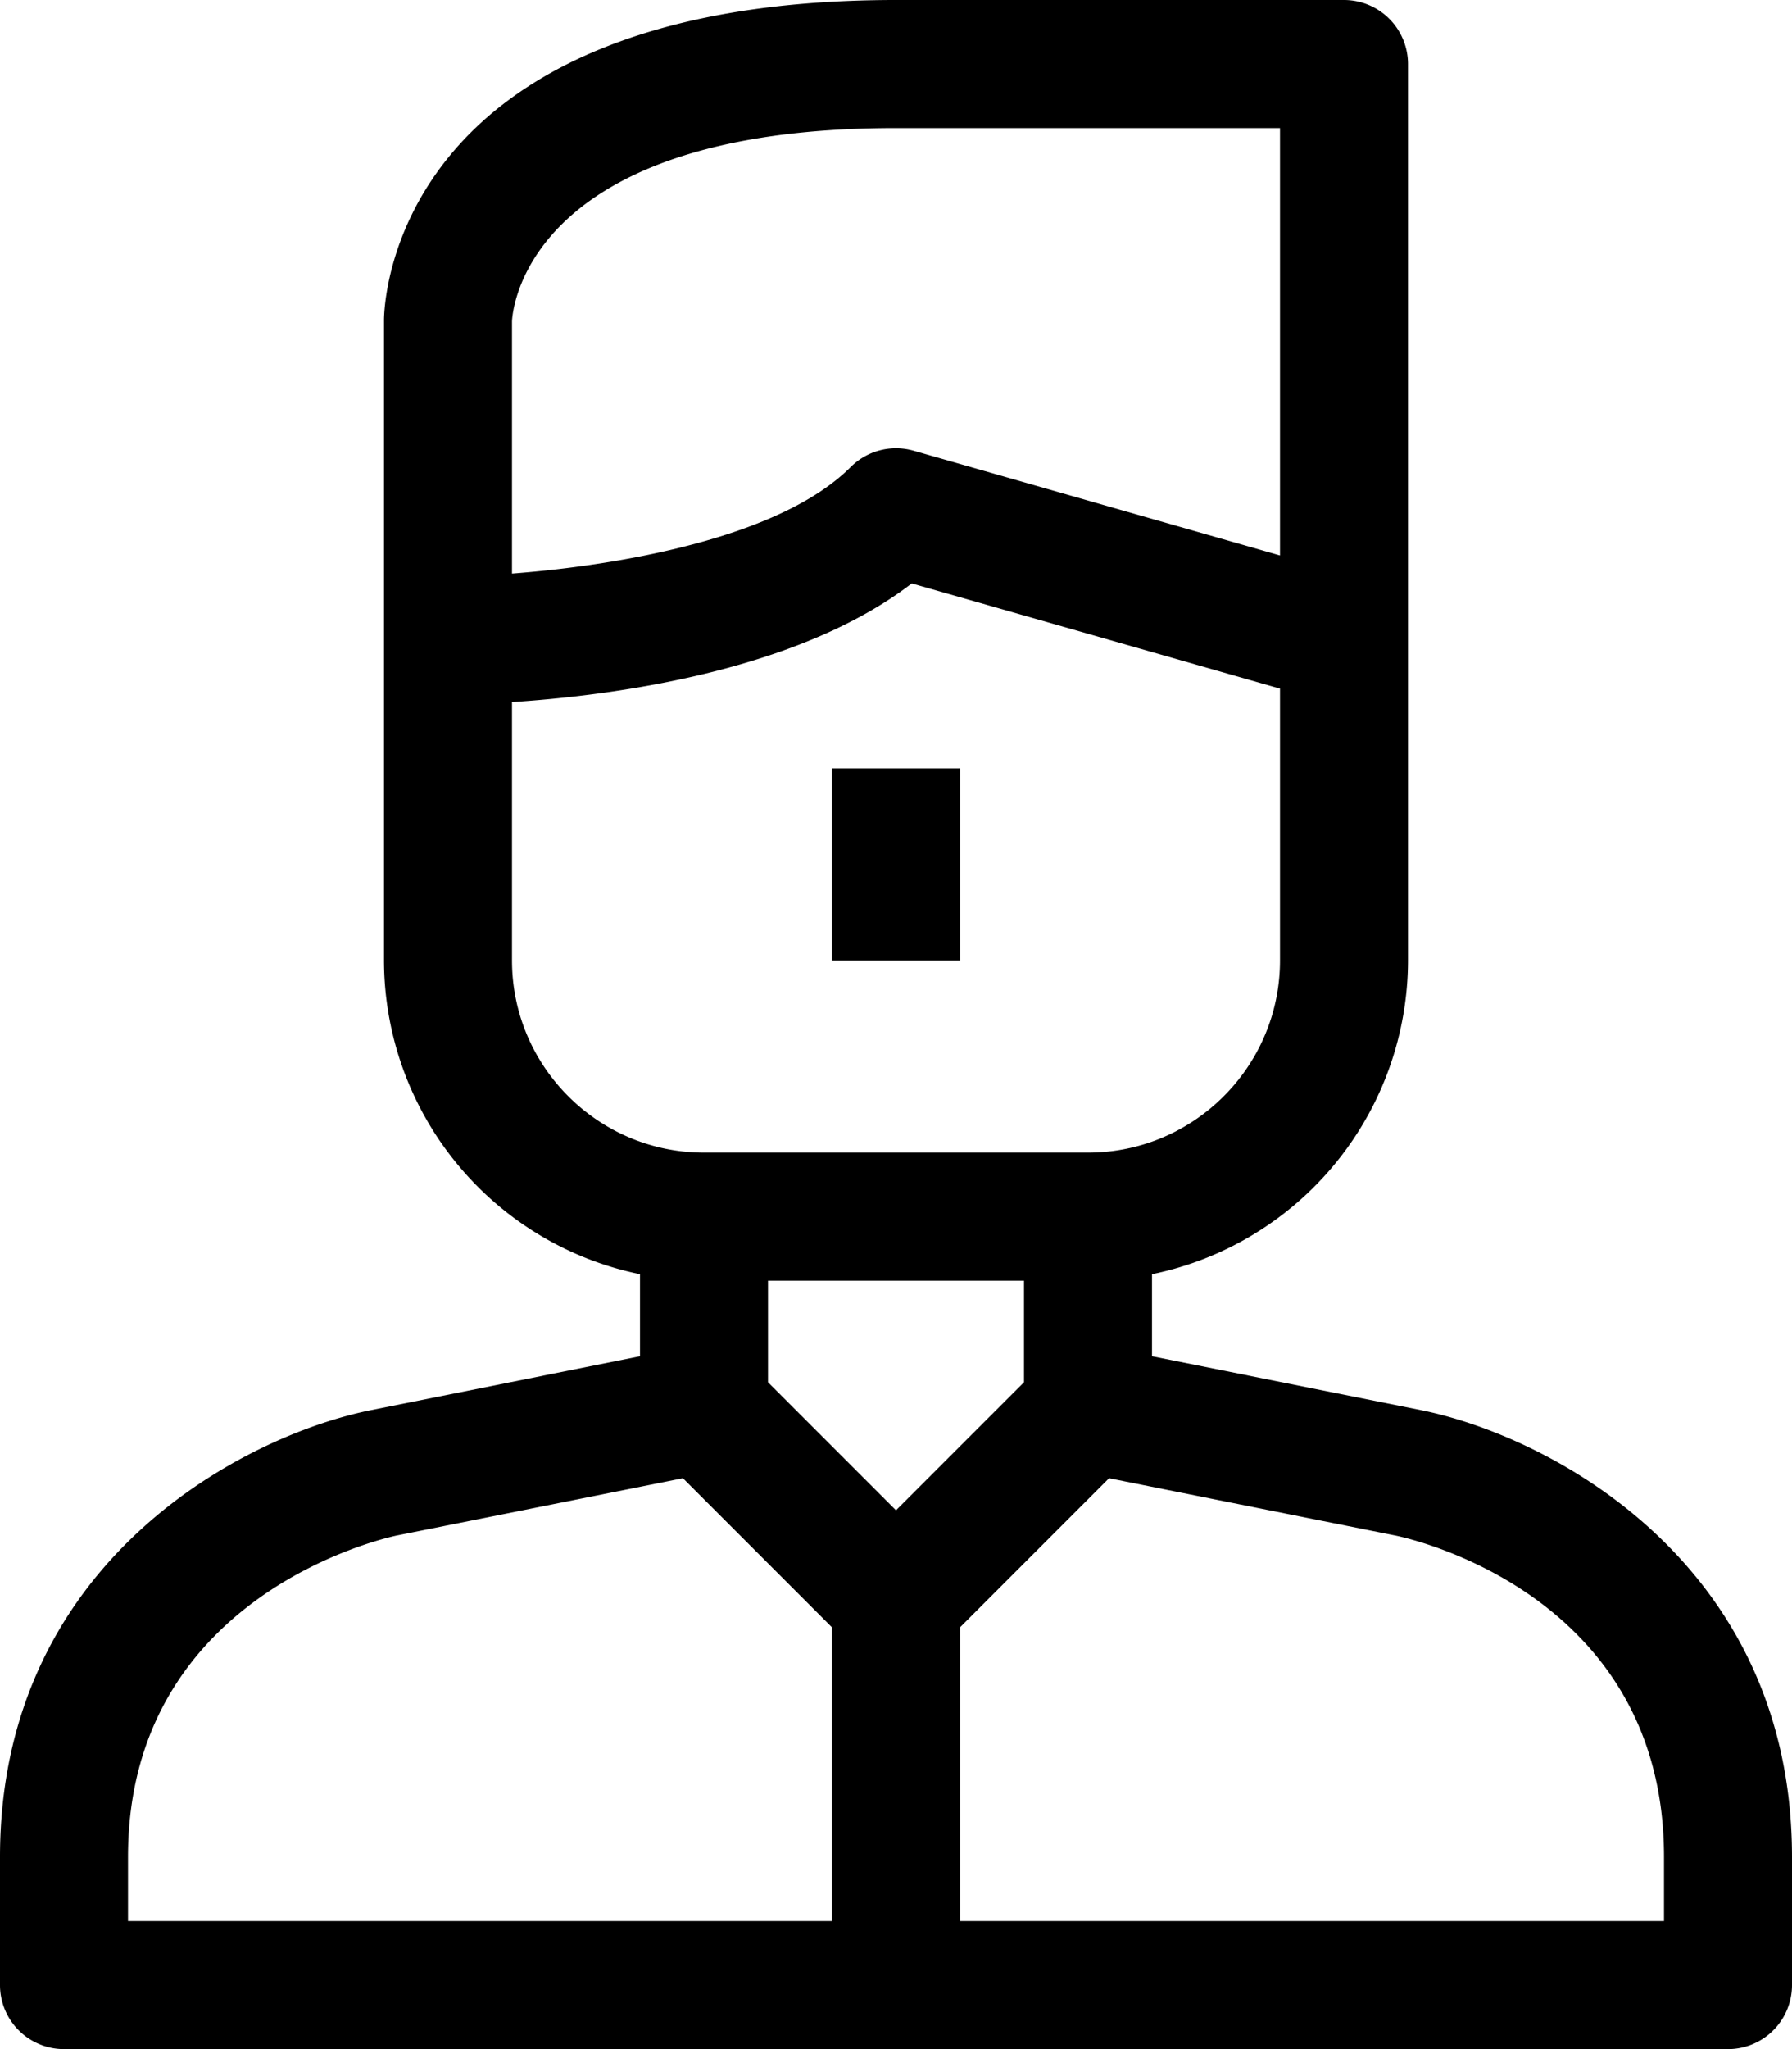 <svg xmlns="http://www.w3.org/2000/svg" viewBox="0 0 28 32" style="enable-background:new 0 0 28 32" xml:space="preserve"><path d="M22.196 22.02 18 21.18v-1.281A5.009 5.009 0 0 0 22 15V1a1 1 0 0 0-1-1h-7C6.091 0 6 4.796 6 5v10a5.01 5.01 0 0 0 4 4.899v1.281l-4.196.84C3.796 22.421 0 24.396 0 29v2a1 1 0 0 0 1 1h26a1 1 0 0 0 1-1v-2c0-4.604-3.796-6.579-5.804-6.98zM14 23.586l-2-2V20h4v1.586l-2 2zM8 5.018C8.004 4.895 8.18 2 14 2h6v6.674l-5.725-1.636a1.002 1.002 0 0 0-.982.254C12.174 8.412 9.625 8.833 8 8.957V5.018zM8 15v-4.036c1.548-.1 4.453-.473 6.246-1.853L20 10.754V15c0 1.654-1.346 3-3 3h-6c-1.654 0-3-1.346-3-3zM2 29c0-4.098 4.028-4.984 4.196-5.02l4.475-.895L13 25.414V30H2v-1zm24 1H15v-4.586l2.329-2.329 4.475.895c.171.035 4.196.887 4.196 5.02v1z"/><path d="M13 12h2v3h-2z"/></svg>